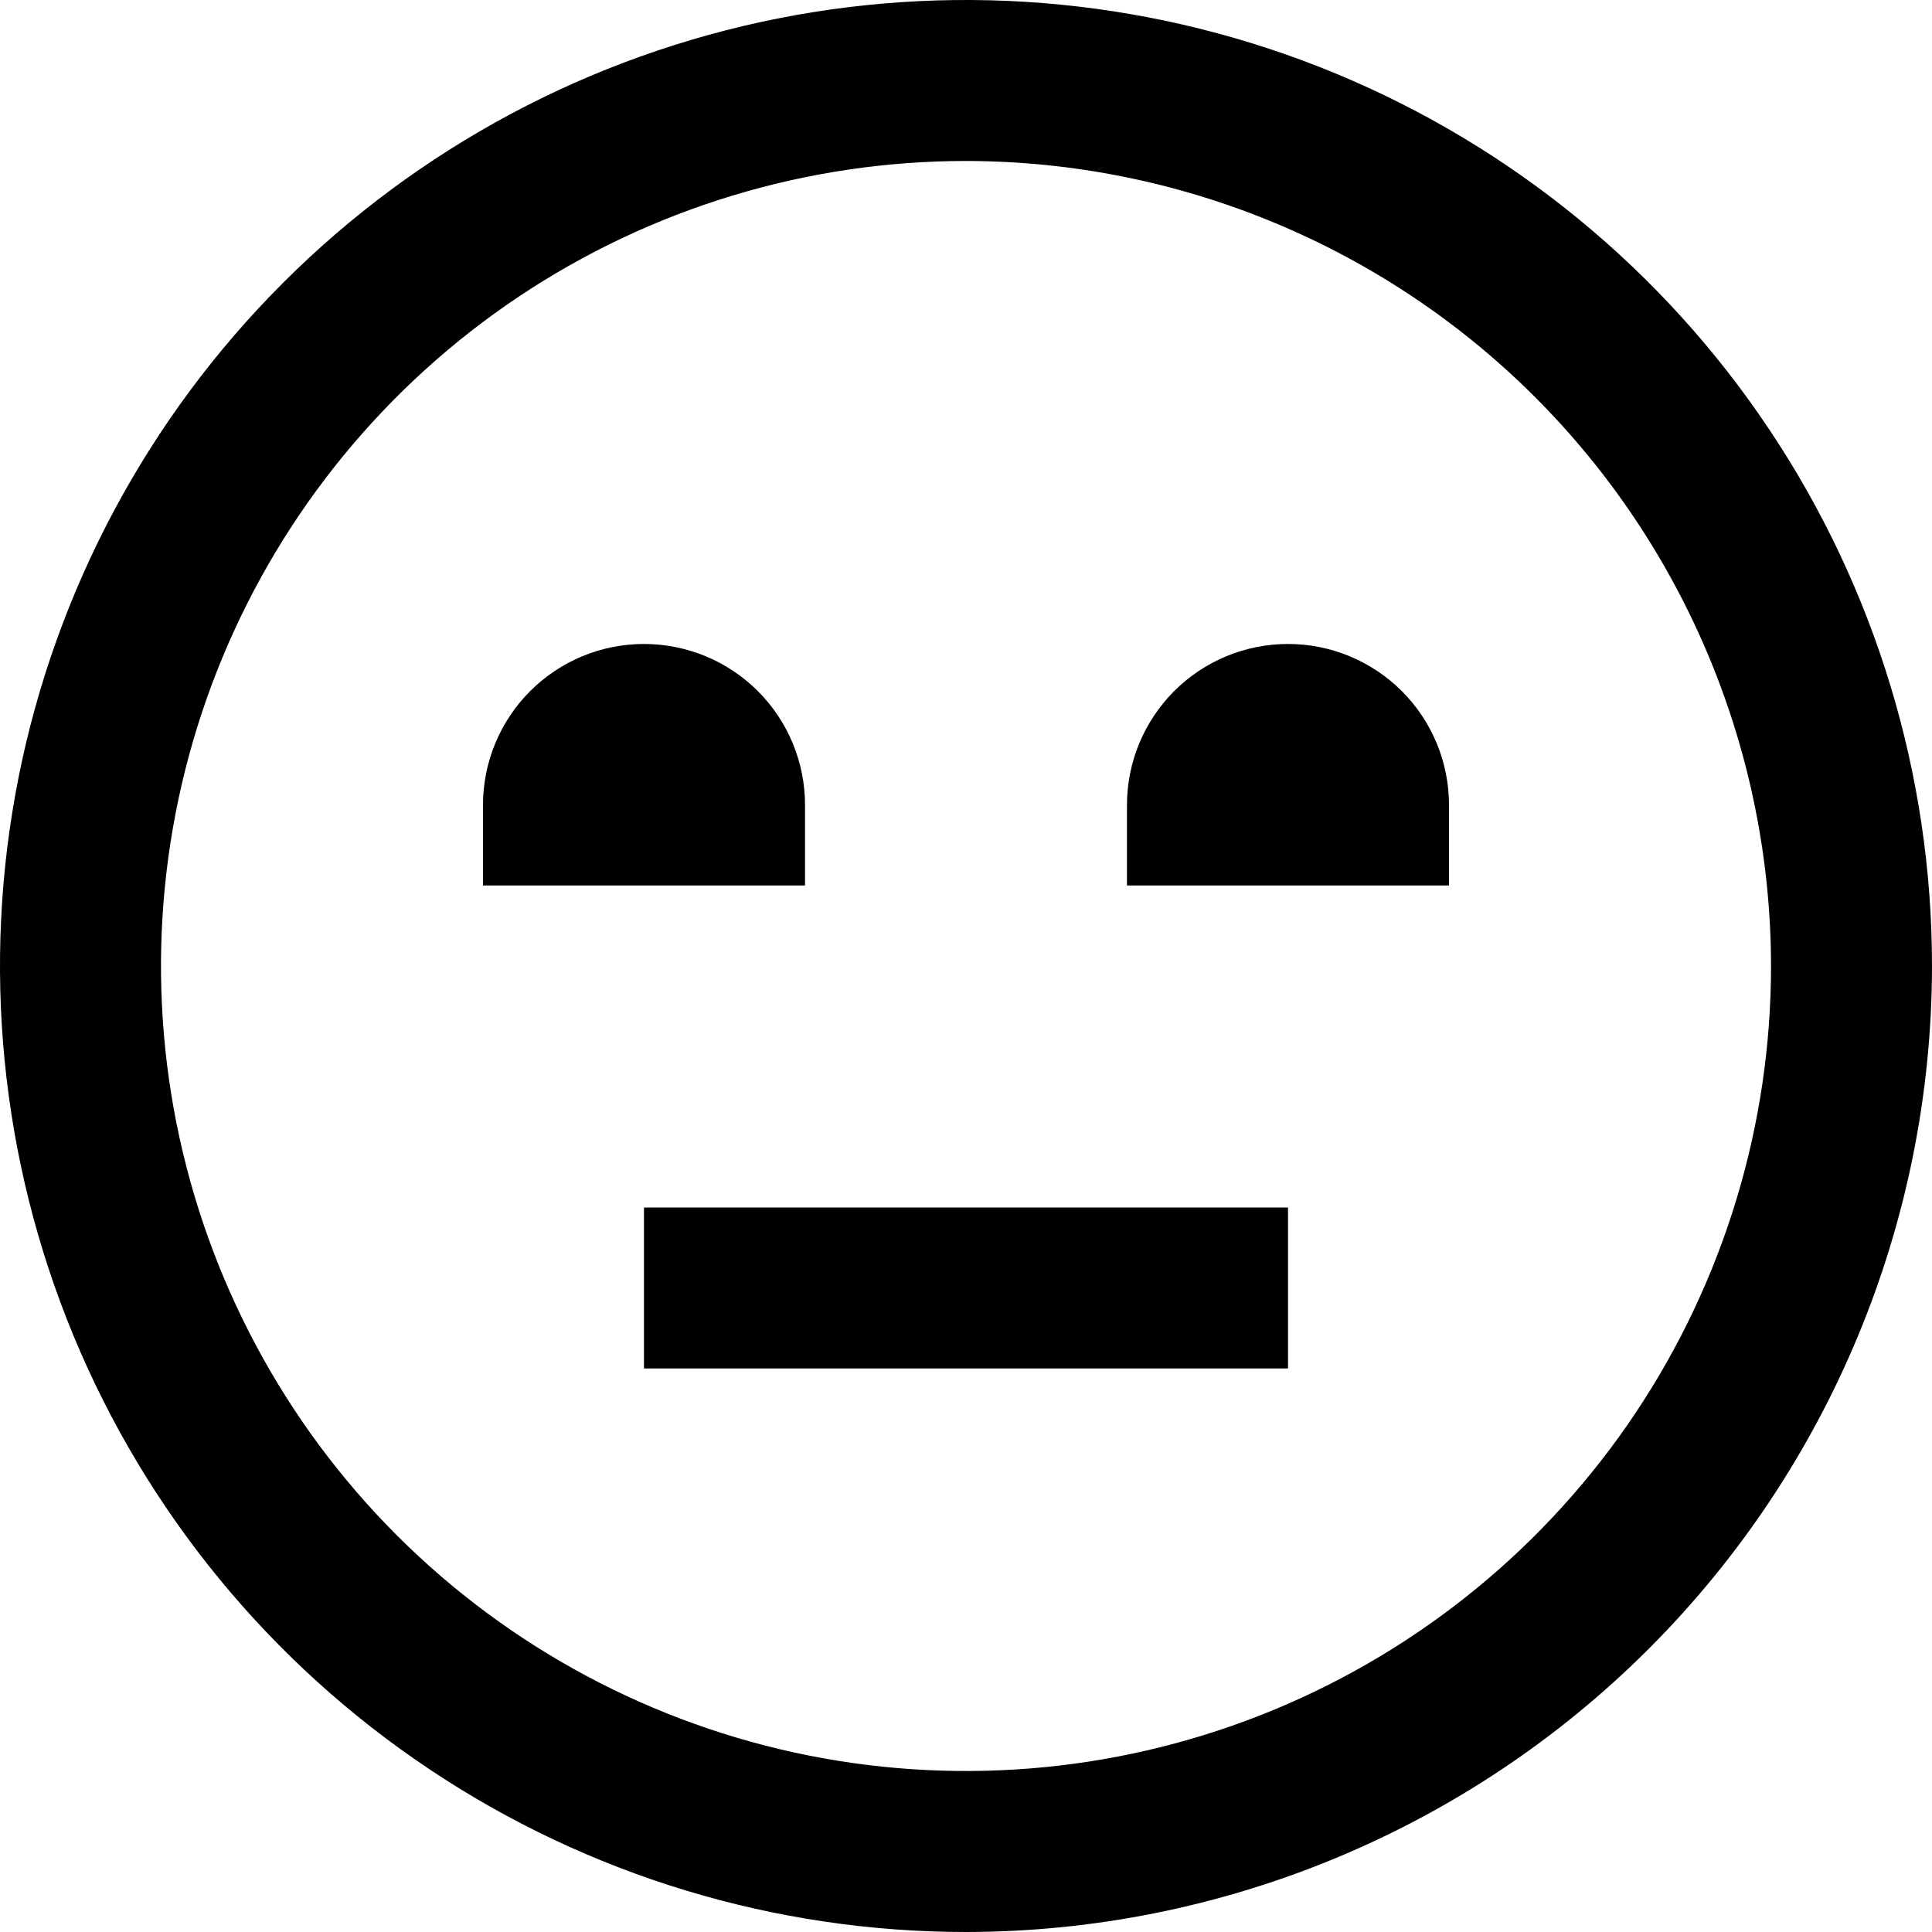<?xml version="1.0" encoding="UTF-8"?> <svg xmlns="http://www.w3.org/2000/svg" width="22" height="22" viewBox="0 0 22 22" fill="none"><g clip-path="url(#clip0_180_3369)"><path d="M11 22C8.824 22 6.698 21.355 4.889 20.146C3.08 18.938 1.67 17.22 0.837 15.21C0.005 13.2 -0.213 10.988 0.211 8.854C0.636 6.72 1.683 4.76 3.222 3.222C4.76 1.683 6.72 0.636 8.854 0.211C10.988 -0.213 13.2 0.005 15.21 0.837C17.22 1.67 18.938 3.08 20.146 4.889C21.355 6.698 22 8.824 22 11C21.997 13.916 20.837 16.712 18.775 18.775C16.712 20.837 13.916 21.997 11 22V22ZM11 1.833C9.187 1.833 7.415 2.371 5.907 3.378C4.4 4.385 3.225 5.817 2.531 7.492C1.837 9.167 1.656 11.01 2.009 12.788C2.363 14.566 3.236 16.2 4.518 17.482C5.8 18.764 7.434 19.637 9.212 19.991C10.99 20.344 12.833 20.163 14.508 19.469C16.183 18.775 17.615 17.6 18.622 16.093C19.629 14.585 20.167 12.813 20.167 11C20.164 8.57 19.197 6.24 17.479 4.521C15.76 2.803 13.43 1.836 11 1.833V1.833ZM14.667 13.75H7.333V15.583H14.667V13.75ZM5.5 9.167V10.083H9.167V9.167C9.167 8.68 8.974 8.214 8.63 7.87C8.286 7.526 7.82 7.333 7.333 7.333C6.847 7.333 6.381 7.526 6.037 7.87C5.693 8.214 5.5 8.68 5.5 9.167V9.167ZM12.833 9.167V10.083H16.5V9.167C16.5 8.68 16.307 8.214 15.963 7.87C15.619 7.526 15.153 7.333 14.667 7.333C14.18 7.333 13.714 7.526 13.37 7.87C13.027 8.214 12.833 8.68 12.833 9.167Z" fill="black"></path></g><defs><clipPath id="clip0_180_3369"><rect width="22" height="22" fill="white"></rect></clipPath></defs></svg> 